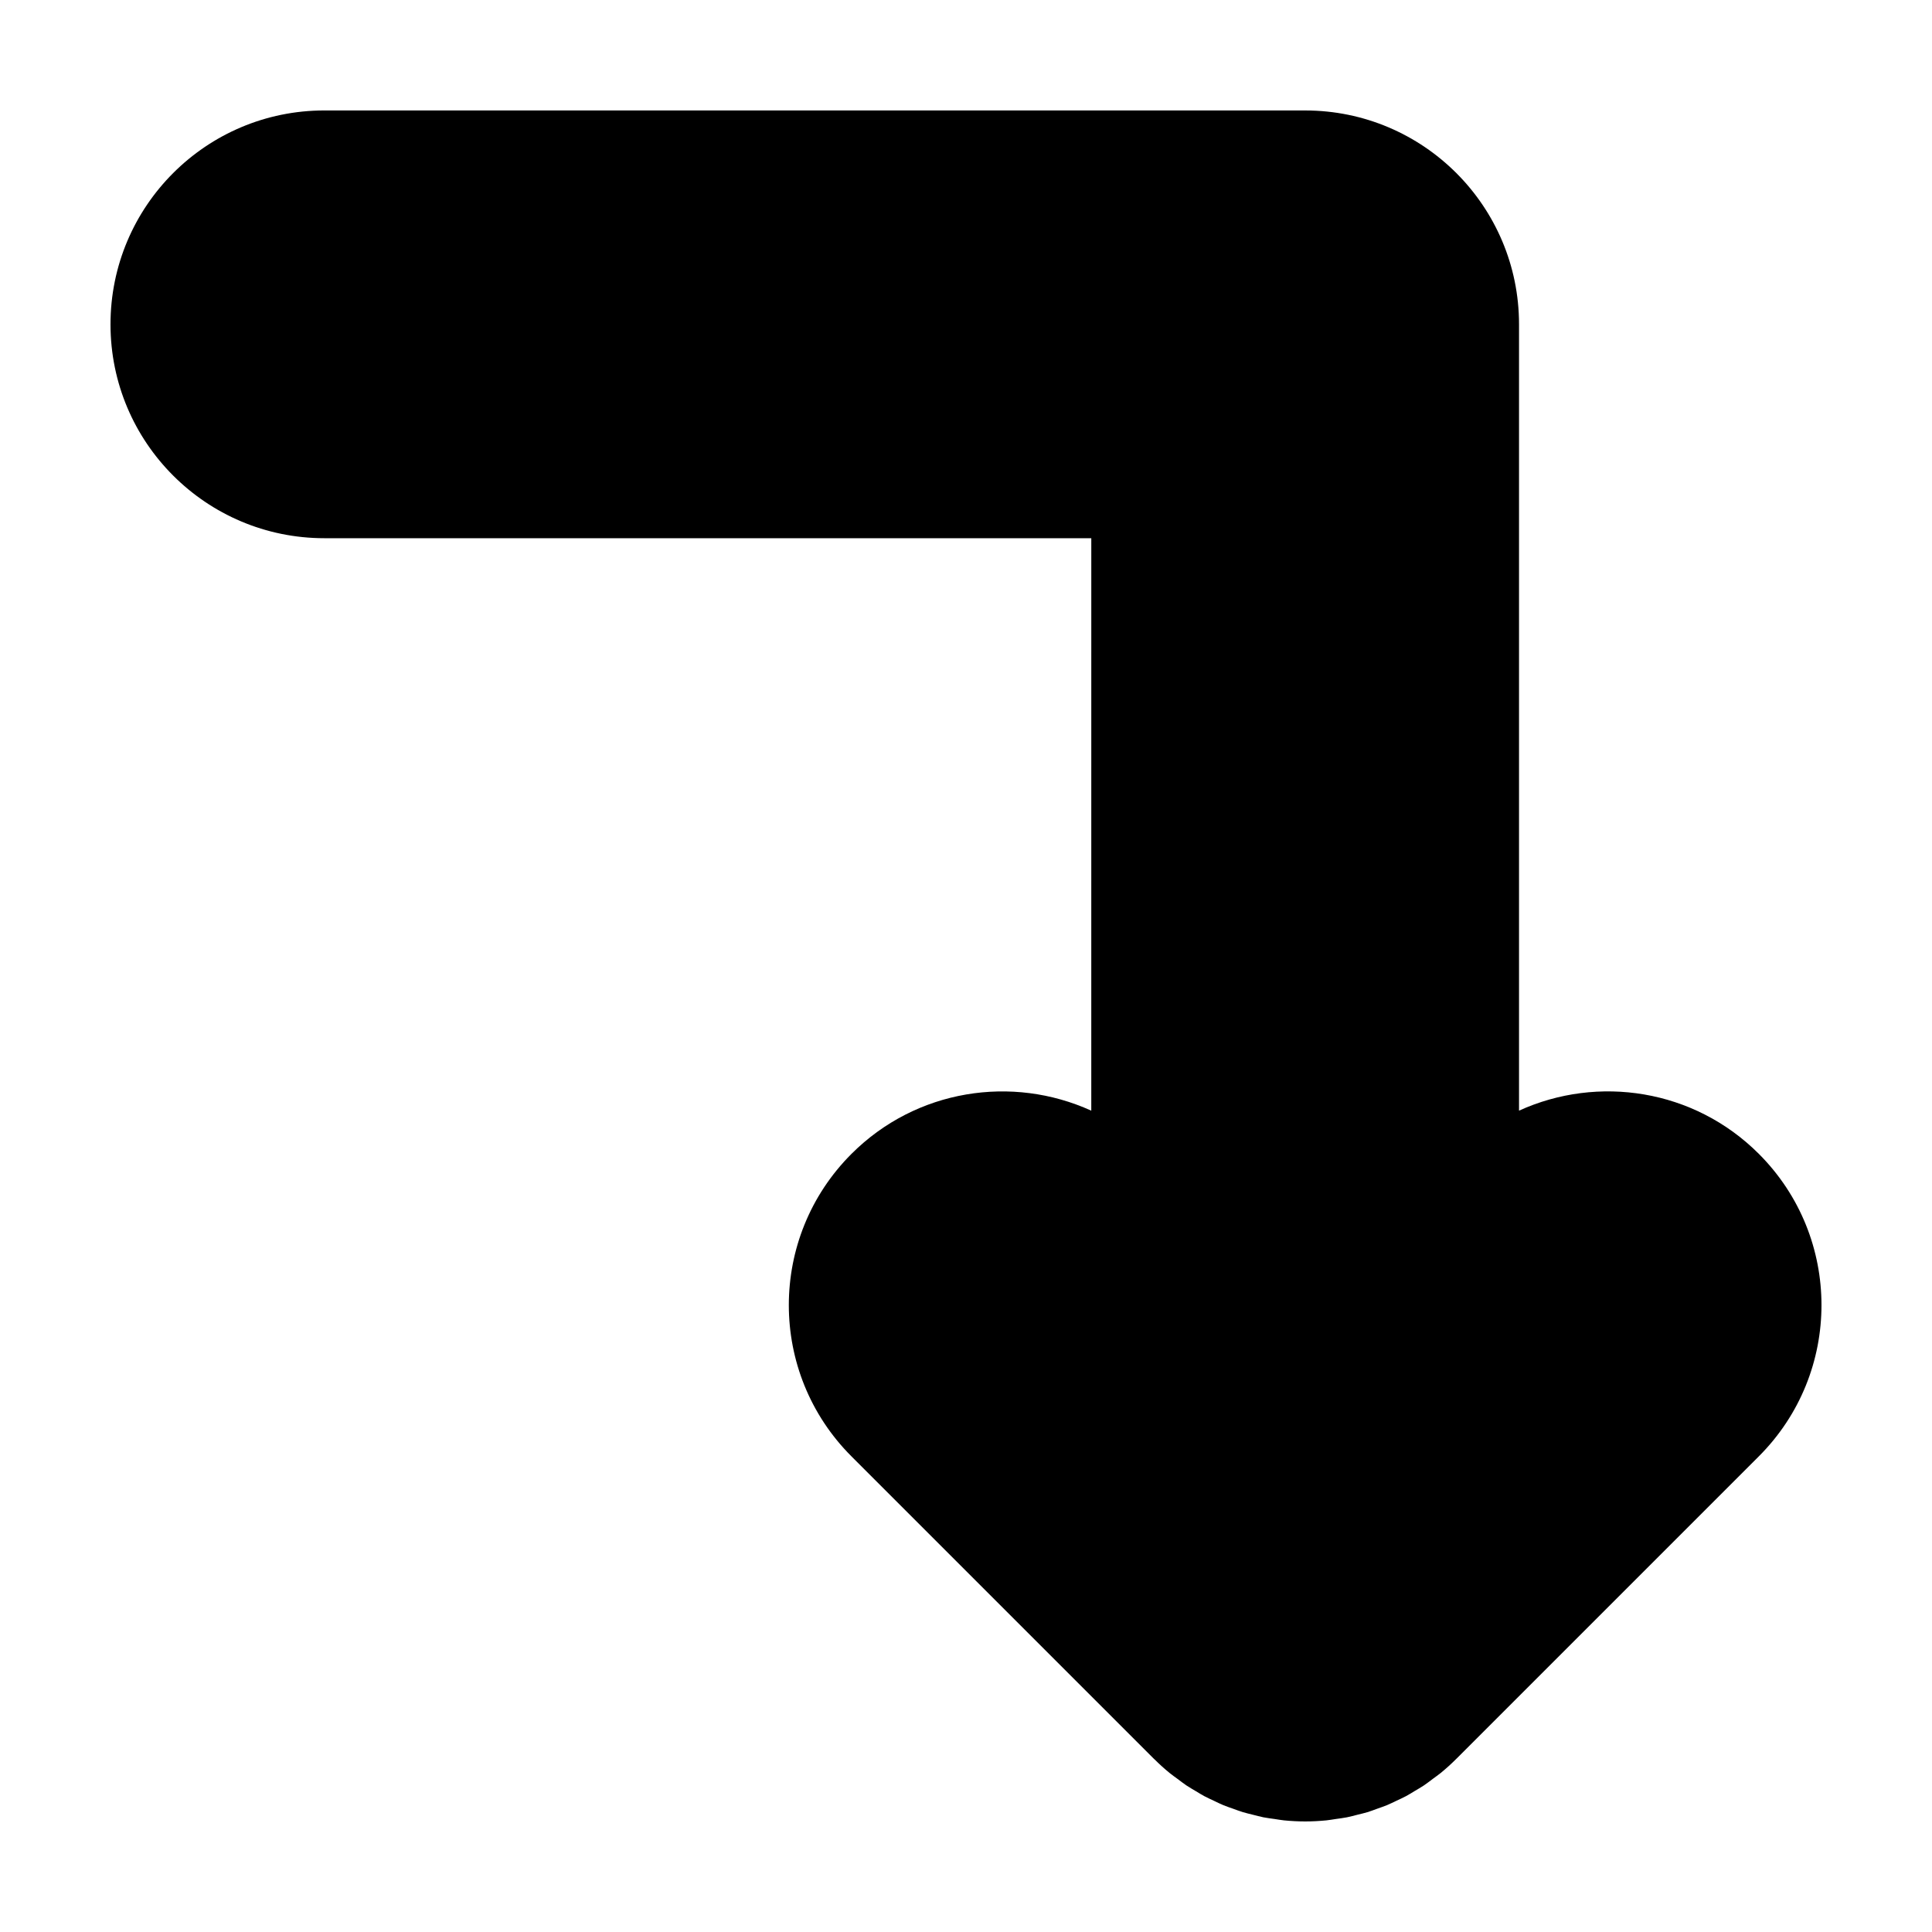 <?xml version="1.0" encoding="UTF-8"?>
<!-- Uploaded to: ICON Repo, www.iconrepo.com, Generator: ICON Repo Mixer Tools -->
<svg fill="#000000" width="800px" height="800px" version="1.1" viewBox="144 144 512 512" xmlns="http://www.w3.org/2000/svg">
 <path d="m489.88 173.27h-259.92c-31.301 0-56.676 25.379-56.676 56.68s25.375 56.68 56.68 56.68h203.24l-0.004 151.71c-20.898-9.516-46.359-5.738-63.555 11.453-22.133 22.133-22.133 58.023 0 80.156l80.156 80.156c0.07 0.07 0.145 0.125 0.211 0.191 1.254 1.246 2.562 2.434 3.934 3.551 0.684 0.562 1.41 1.059 2.117 1.582 0.777 0.578 1.531 1.18 2.336 1.719 0.828 0.555 1.688 1.031 2.535 1.543 0.742 0.438 1.461 0.906 2.223 1.309 0.863 0.457 1.75 0.852 2.625 1.266 0.797 0.379 1.582 0.777 2.398 1.113 0.852 0.352 1.723 0.637 2.586 0.945 0.883 0.316 1.754 0.656 2.656 0.926 0.855 0.262 1.734 0.449 2.602 0.672 0.926 0.23 1.84 0.492 2.781 0.68 0.992 0.195 2 0.312 3.004 0.457 0.828 0.121 1.641 0.277 2.484 0.359 1.859 0.18 3.723 0.281 5.594 0.281 1.867 0 3.734-0.102 5.594-0.281 0.84-0.082 1.664-0.242 2.492-0.359 0.996-0.141 2-0.262 2.988-0.457 0.945-0.188 1.867-0.449 2.801-0.684 0.863-0.215 1.727-0.402 2.578-0.664 0.906-0.277 1.789-0.613 2.676-0.938 0.855-0.309 1.719-0.59 2.562-0.938 0.828-0.344 1.621-0.746 2.43-1.129 0.867-0.406 1.742-0.797 2.594-1.25 0.777-0.414 1.508-0.887 2.262-1.336 0.836-0.5 1.684-0.973 2.492-1.516 0.828-0.555 1.602-1.168 2.398-1.762 0.684-0.516 1.387-0.988 2.055-1.535 1.422-1.168 2.793-2.398 4.09-3.699 0.02-0.02 0.039-0.035 0.059-0.055l80.156-80.156c22.133-22.133 22.133-58.023 0-80.156-17.195-17.195-42.656-20.969-63.555-11.453v-208.38c0-31.301-25.379-56.68-56.68-56.68z"/>
</svg>
